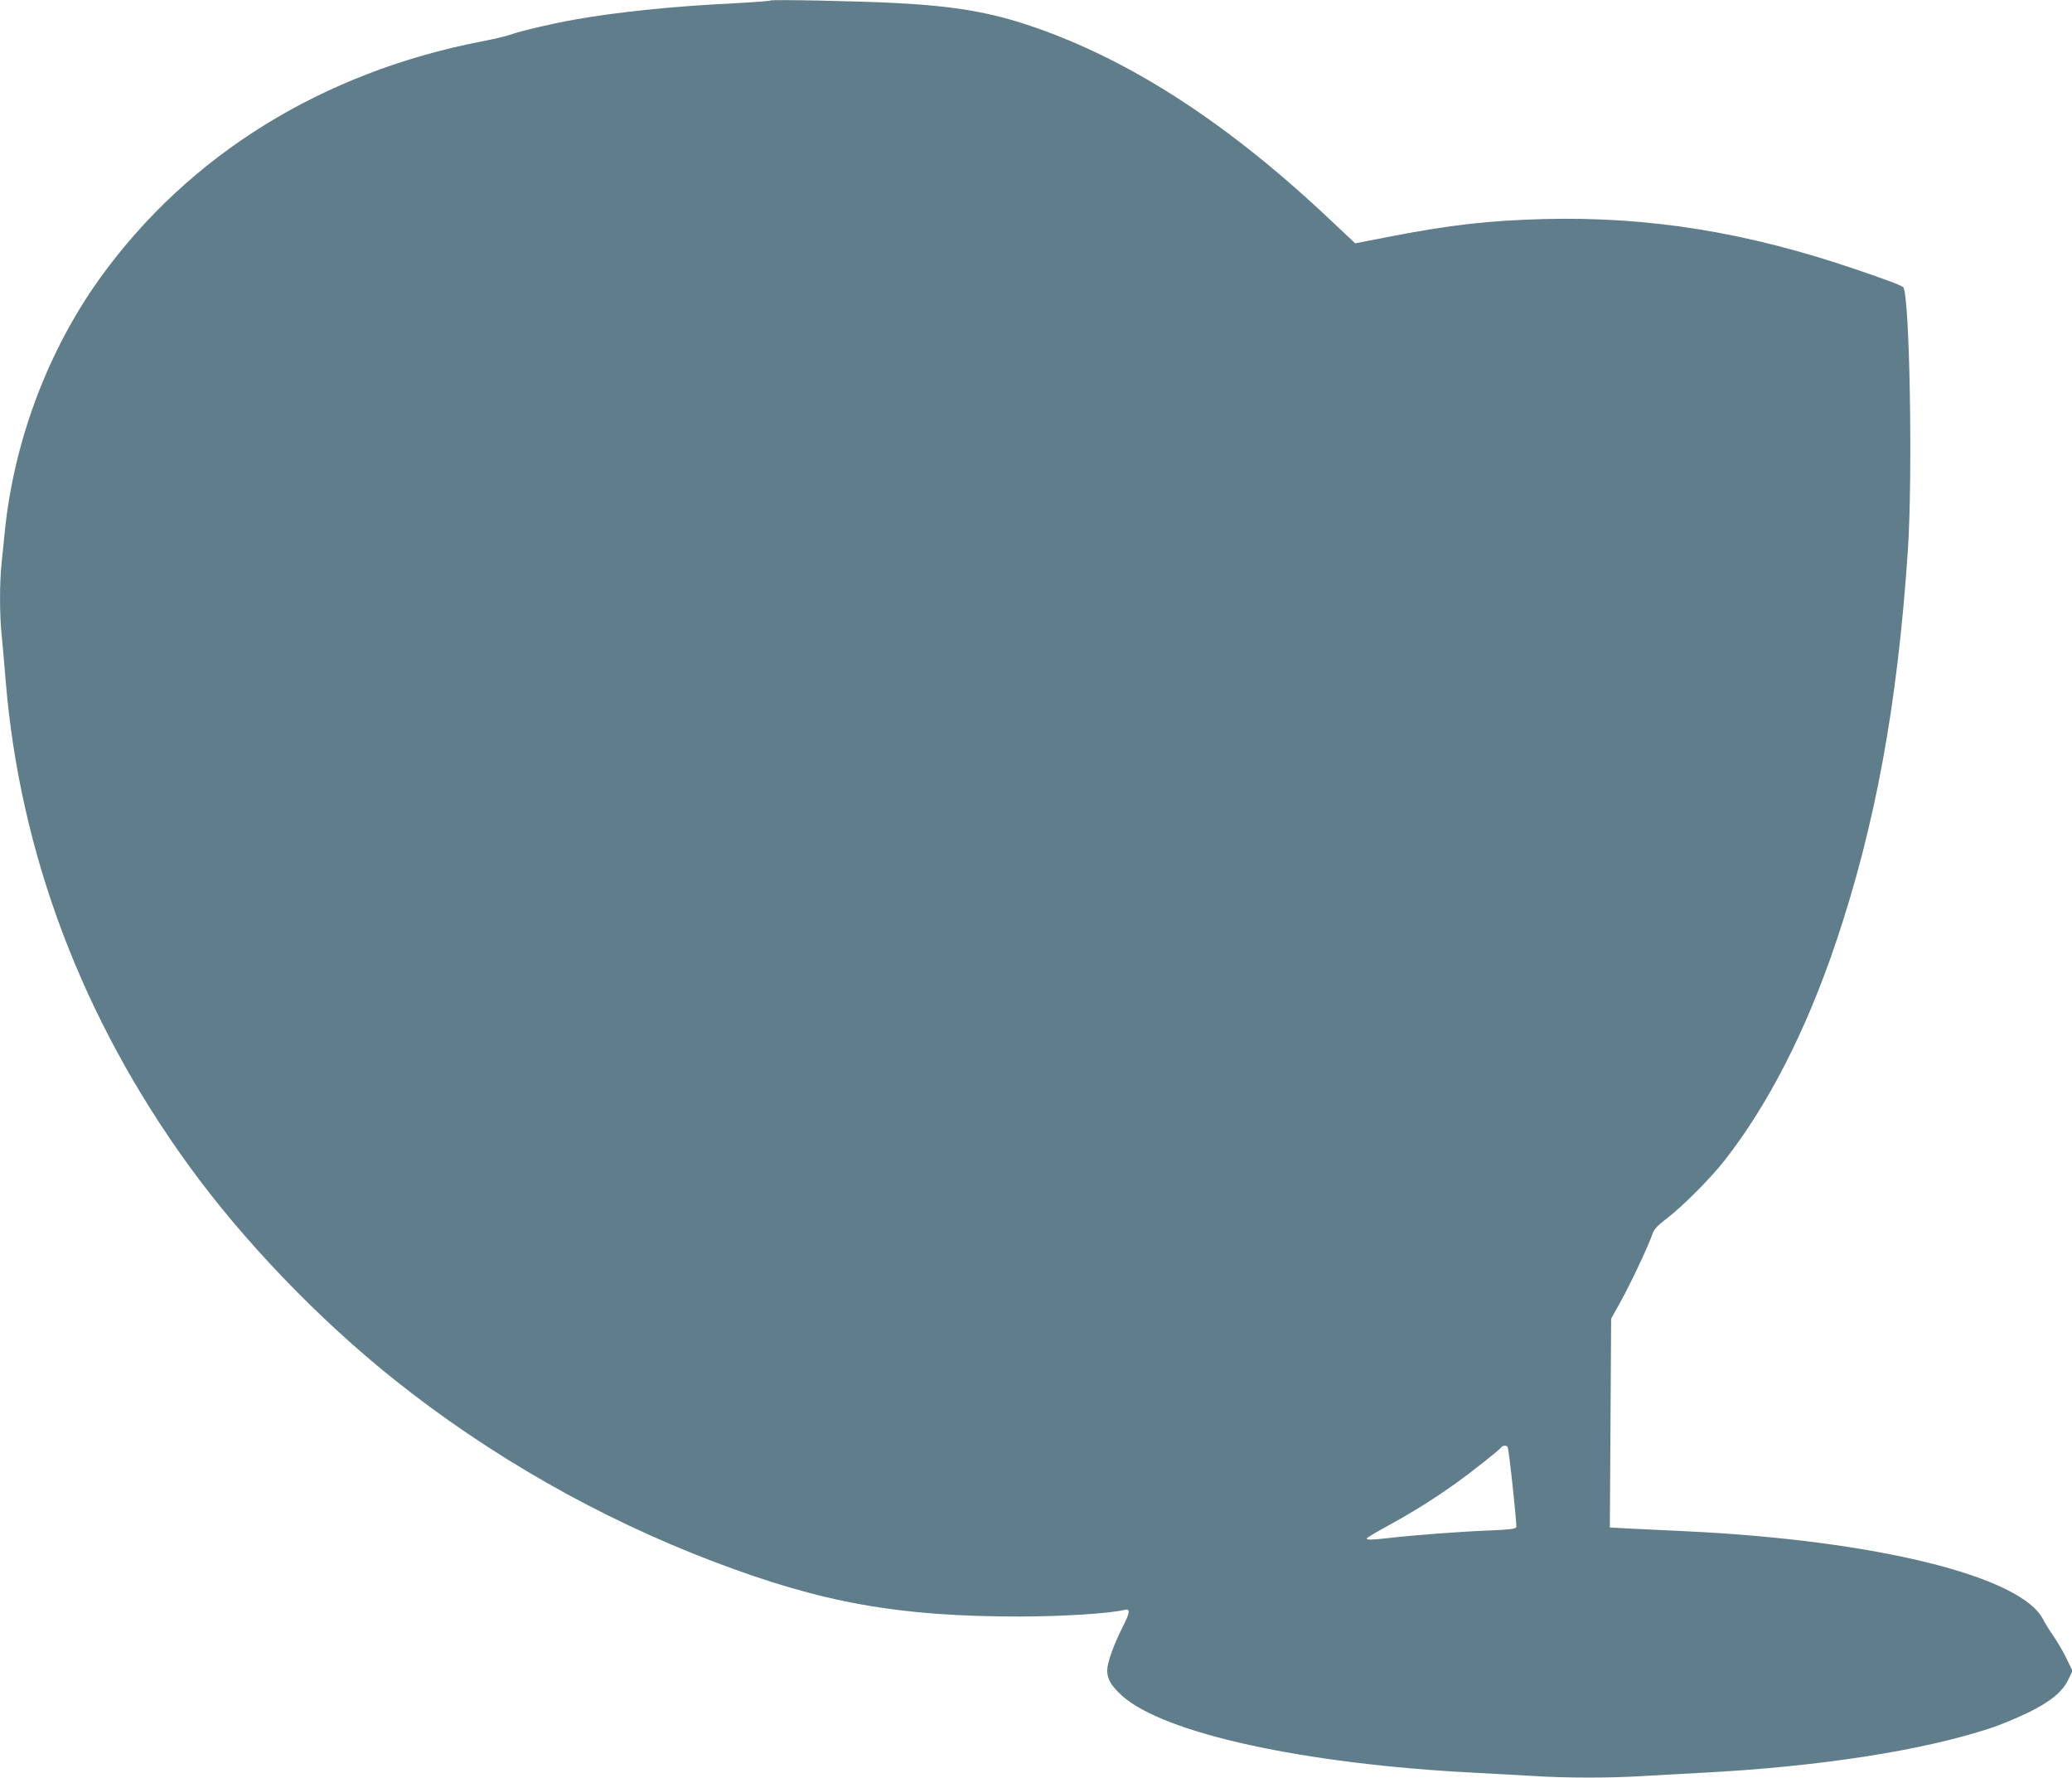 <?xml version="1.0" standalone="no"?>
<!DOCTYPE svg PUBLIC "-//W3C//DTD SVG 20010904//EN"
 "http://www.w3.org/TR/2001/REC-SVG-20010904/DTD/svg10.dtd">
<svg version="1.0" xmlns="http://www.w3.org/2000/svg"
 width="1280pt" height="1098pt" viewBox="0 0 1280 1098"
 preserveAspectRatio="xMidYMid meet">
<g transform="translate(0,1098) scale(0.1,-0.1)"
fill="#607d8b" stroke="none">
<path d="M4760 10977 c-3 -3 -102 -11 -220 -17 -376 -18 -726 -54 -990 -101
-137 -24 -337 -71 -400 -94 -25 -9 -103 -27 -175 -41 -985 -191 -1808 -701
-2355 -1459 -322 -447 -533 -1006 -590 -1565 -6 -58 -15 -146 -20 -197 -13
-118 -13 -322 0 -443 5 -52 17 -180 25 -285 88 -1066 471 -2082 1128 -2990
338 -467 801 -950 1272 -1326 587 -469 1268 -857 1974 -1125 669 -255 1145
-340 1901 -339 268 1 545 19 636 41 39 10 36 -14 -12 -108 -55 -110 -94 -219
-94 -265 0 -55 24 -95 90 -156 259 -234 1124 -423 2180 -477 118 -6 283 -15
365 -20 192 -13 488 -13 680 0 83 5 245 14 360 20 718 37 1360 136 1783 276
59 19 161 62 228 94 140 68 217 131 253 209 l24 50 -35 73 c-19 40 -56 103
-81 140 -25 36 -55 84 -66 106 -135 265 -1027 486 -2190 543 -124 6 -284 14
-356 17 l-130 7 4 645 4 645 59 106 c60 107 176 354 197 419 8 26 31 50 83 90
100 76 270 246 360 360 270 344 505 802 689 1347 243 720 381 1467 445 2423
31 461 11 1590 -29 1626 -13 12 -100 45 -292 110 -673 230 -1277 327 -1925
311 -344 -9 -581 -36 -957 -109 l-211 -41 -149 140 c-633 599 -1238 992 -1848
1200 -255 87 -475 125 -835 144 -248 13 -773 23 -780 16z m4553 -8934 c9 -14
59 -483 54 -496 -4 -11 -47 -16 -179 -21 -174 -7 -451 -28 -608 -46 -105 -12
-143 -13 -136 -1 3 4 64 41 136 80 150 82 285 167 415 260 99 71 271 207 280
222 7 11 32 12 38 2z"/>
</g>
</svg>
